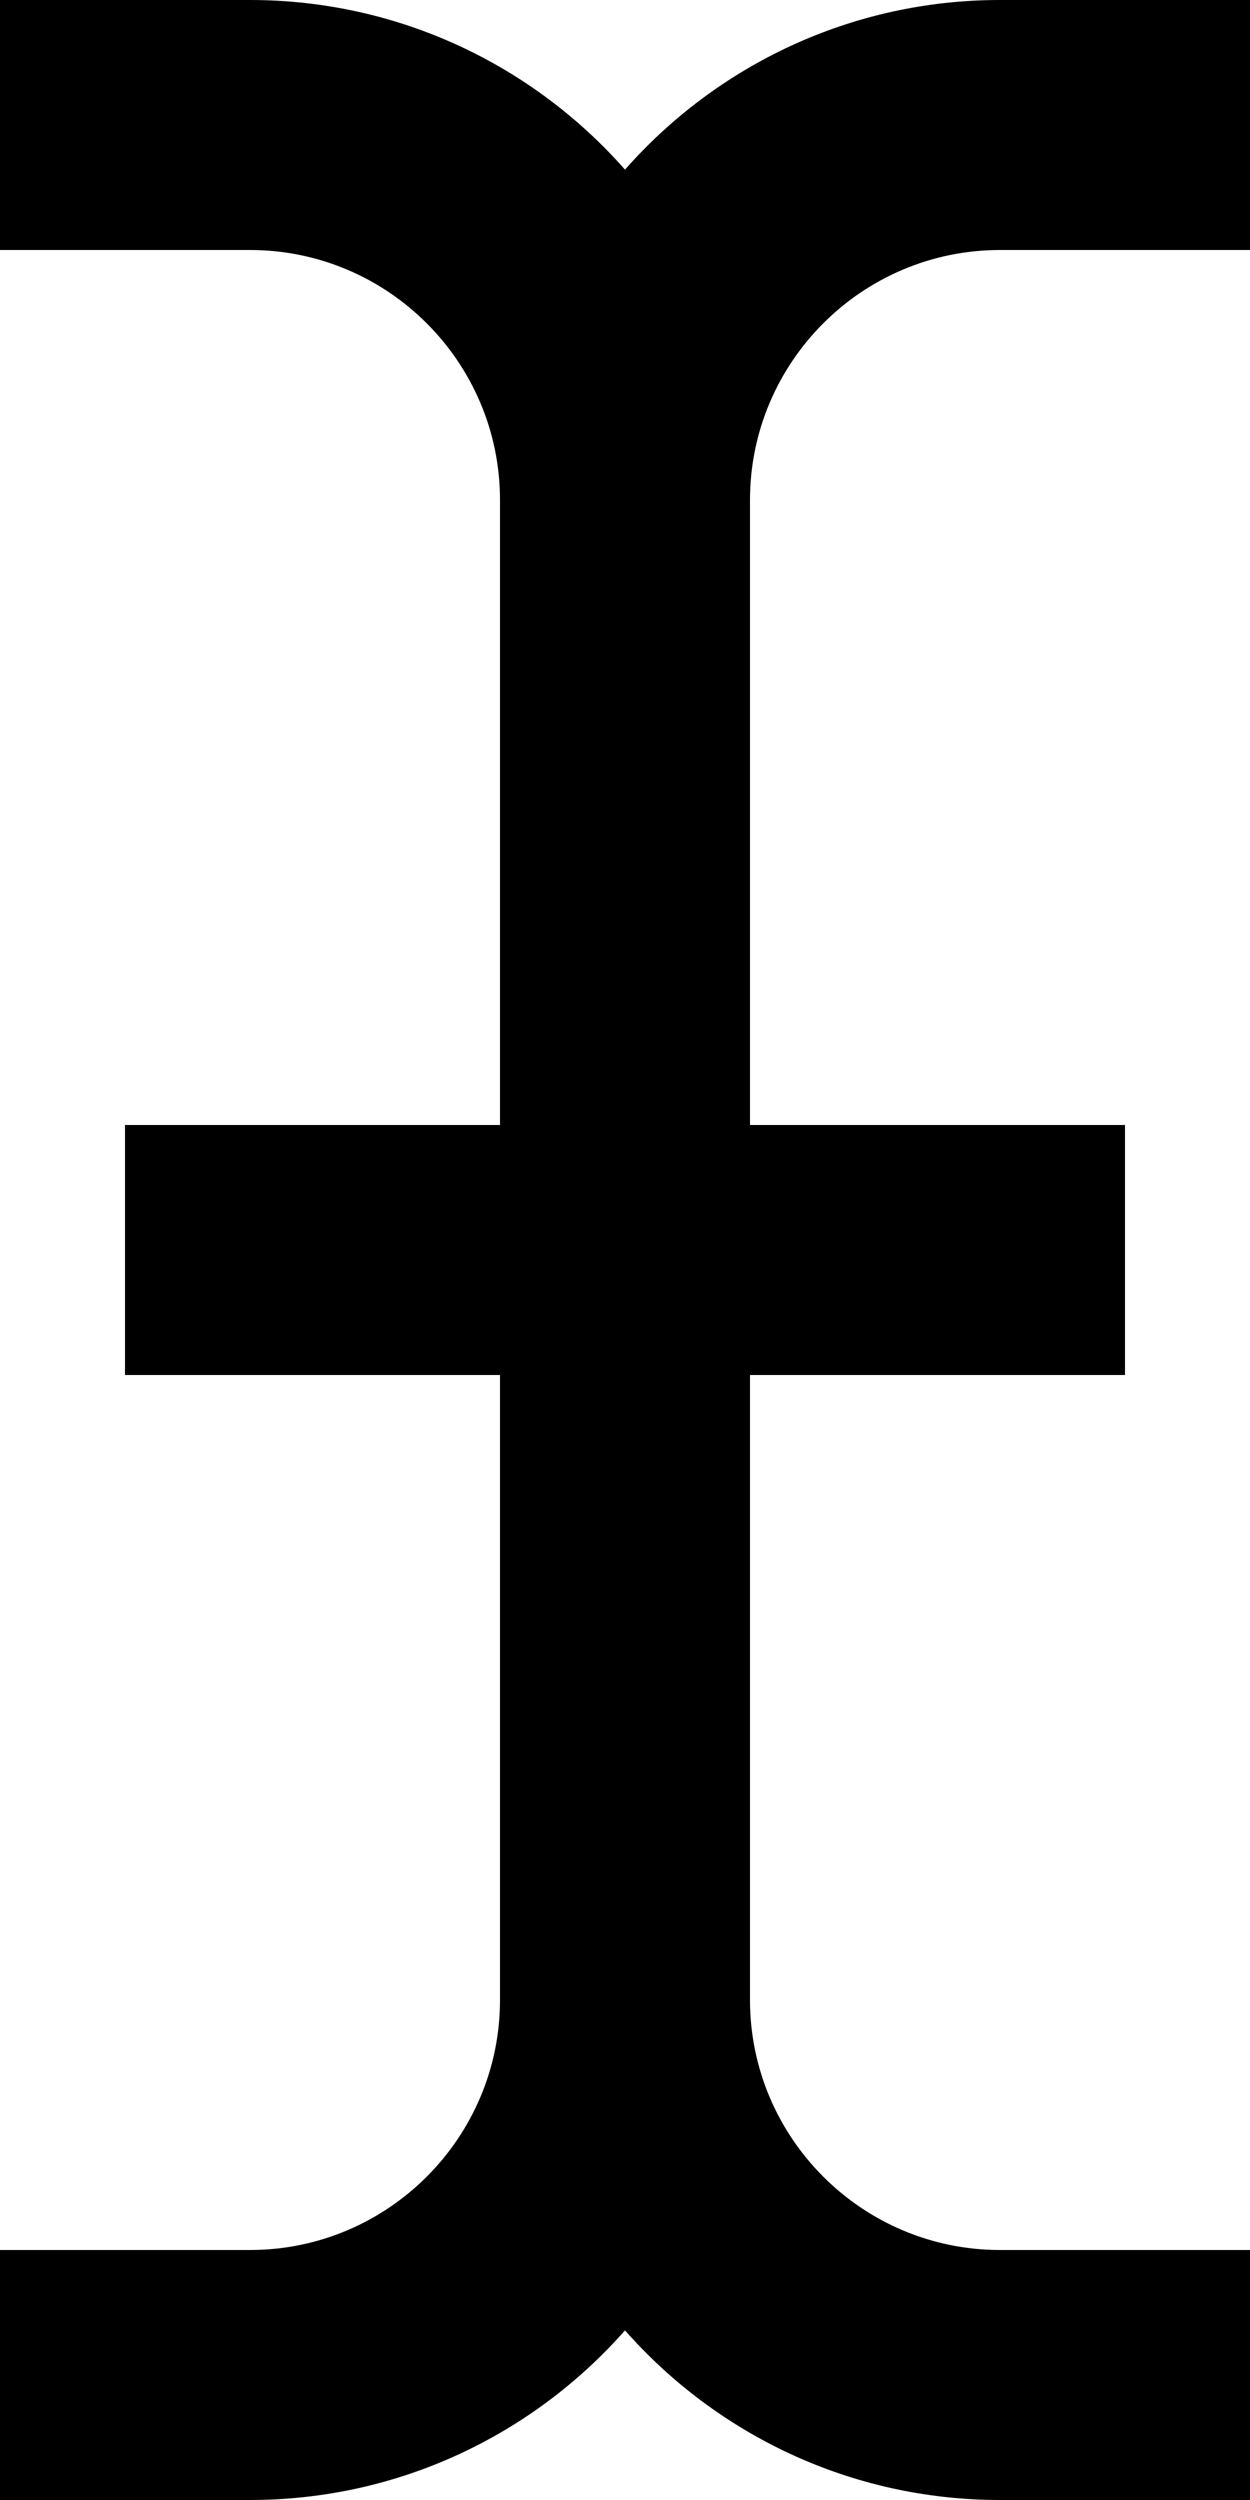 <svg xmlns="http://www.w3.org/2000/svg" viewBox="0 0 10 20" width="10" height="20">
    <g id="Page-1" stroke="none" stroke-width="1" fill="none" fill-rule="evenodd">
            <g id="noun_text_2400081" transform="translate(-7, 0)" fill="currentColor">
                <g id="Group" transform="translate(7, 0)">
                    <path
                        d="M8,2 L10,2 L10,0 L8,0 C6.807,0 5.733,0.525 5,1.357 C4.267,0.525 3.193,0 2,0 L0,0 L0,2 L2,2 C3.103,2 4,2.897 4,4 L4,9 L1,9 L1,11 L4,11 L4,16 C4,17.103 3.103,18 2,18 L0,18 L0,20 L2,20 C3.193,20 4.267,19.475 5,18.643 C5.733,19.475 6.807,20 8,20 L10,20 L10,18 L8,18 C6.897,18 6,17.103 6,16 L6,11 L9,11 L9,9 L6,9 L6,4 C6,2.897 6.897,2 8,2"
                        id="Path"
                    ></path>
                </g>
            </g>
        </g>
</svg>